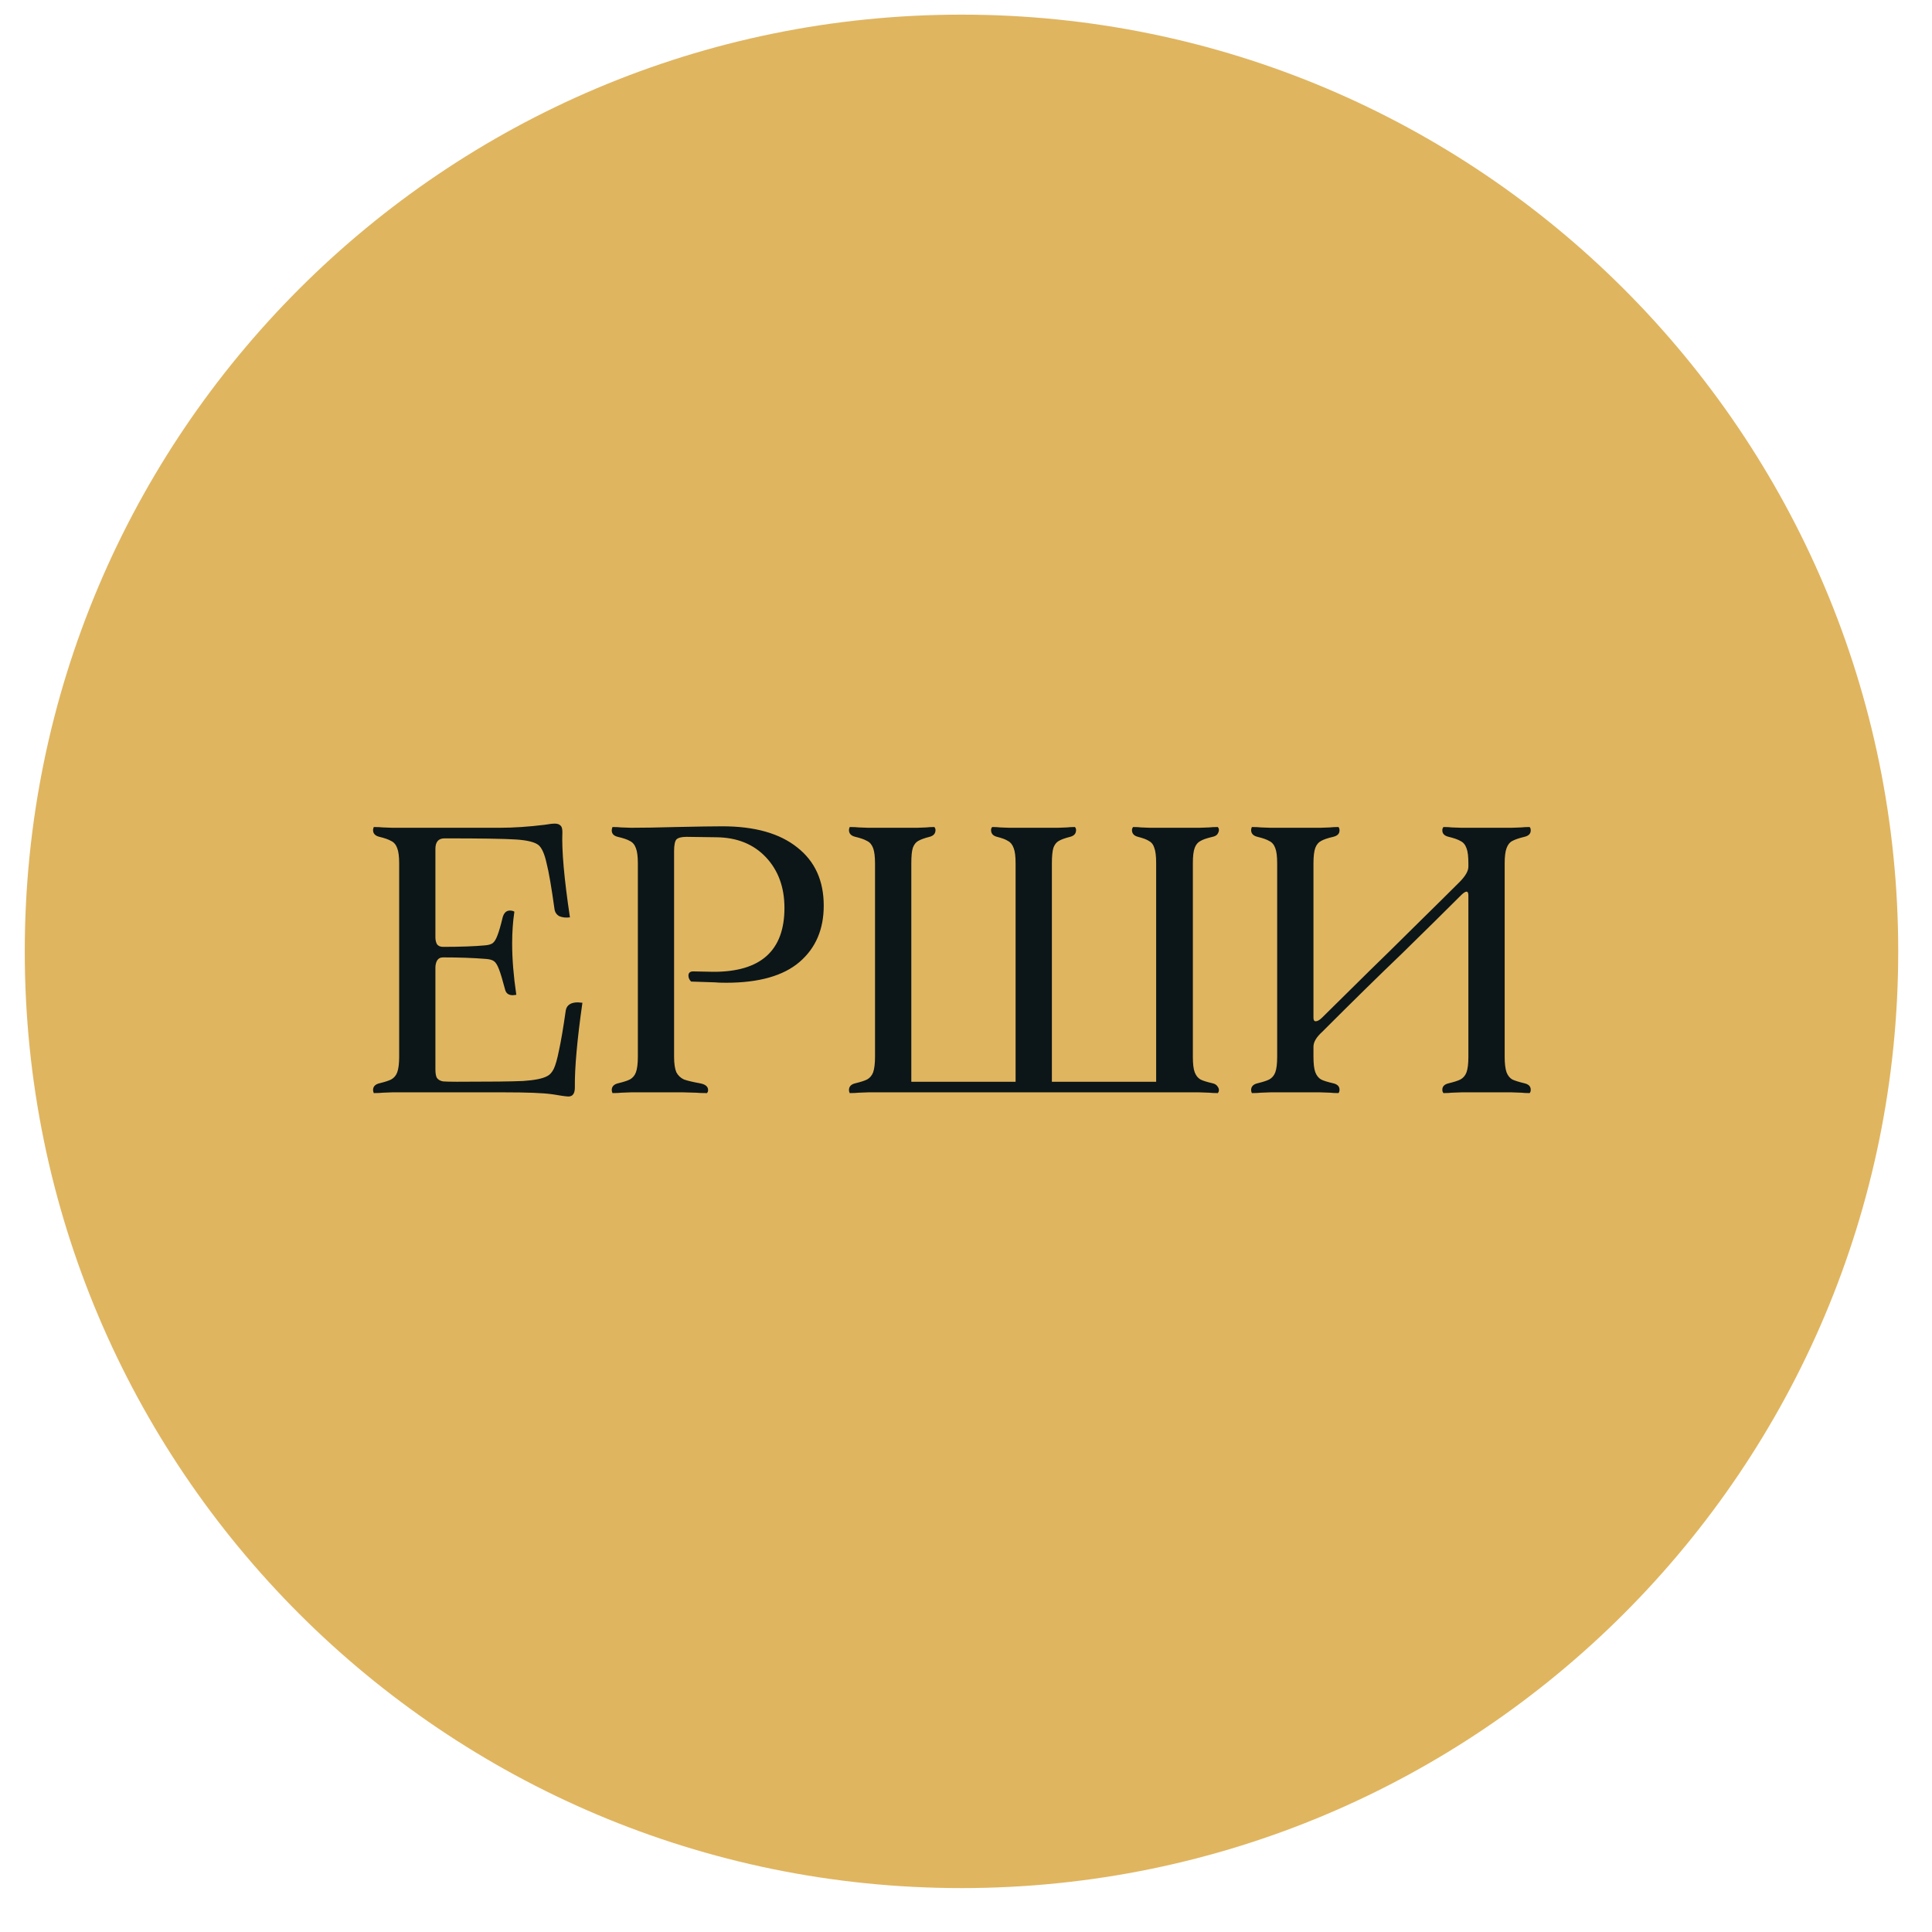 <?xml version="1.0" encoding="UTF-8"?> <svg xmlns="http://www.w3.org/2000/svg" width="33" height="33" viewBox="0 0 33 33" fill="none"><path d="M32.423 16.25C32.423 25.087 25.259 32.25 16.423 32.25C7.586 32.25 0.423 25.087 0.423 16.25C0.423 7.413 7.586 0.25 16.423 0.25C25.259 0.25 32.423 7.413 32.423 16.25Z" fill="#E0B560"></path><path d="M6.54 18.664C6.501 18.668 6.45 18.671 6.385 18.671C6.377 18.653 6.372 18.636 6.372 18.619C6.372 18.559 6.409 18.52 6.482 18.503C6.572 18.481 6.639 18.46 6.682 18.438C6.729 18.412 6.764 18.372 6.785 18.316C6.807 18.255 6.818 18.167 6.818 18.051V14.746C6.818 14.63 6.807 14.544 6.785 14.488C6.764 14.428 6.729 14.387 6.682 14.365C6.639 14.339 6.572 14.316 6.482 14.294C6.409 14.277 6.372 14.238 6.372 14.178C6.372 14.161 6.377 14.144 6.385 14.126C6.45 14.126 6.501 14.129 6.54 14.133L6.702 14.139H8.535C8.771 14.139 9.027 14.122 9.303 14.088C9.38 14.075 9.438 14.068 9.477 14.068C9.52 14.068 9.552 14.079 9.574 14.101C9.595 14.118 9.606 14.154 9.606 14.21C9.593 14.524 9.636 15.011 9.735 15.669C9.666 15.678 9.606 15.671 9.555 15.65C9.507 15.624 9.479 15.583 9.471 15.527C9.419 15.153 9.374 14.89 9.335 14.74C9.301 14.585 9.255 14.484 9.2 14.436C9.139 14.385 9.01 14.352 8.812 14.339C8.614 14.326 8.208 14.32 7.592 14.32C7.489 14.32 7.437 14.38 7.437 14.501V16.011C7.437 16.054 7.446 16.093 7.463 16.127C7.485 16.157 7.519 16.173 7.566 16.173C7.868 16.173 8.109 16.164 8.289 16.147C8.345 16.142 8.388 16.13 8.418 16.108C8.449 16.082 8.474 16.039 8.496 15.979C8.522 15.914 8.552 15.811 8.586 15.669C8.608 15.592 8.649 15.553 8.709 15.553C8.739 15.553 8.765 15.559 8.786 15.572C8.761 15.74 8.748 15.921 8.748 16.114C8.748 16.377 8.771 16.67 8.819 16.992L8.761 16.999C8.692 16.999 8.649 16.971 8.631 16.915C8.584 16.738 8.548 16.618 8.522 16.553C8.496 16.485 8.468 16.439 8.438 16.418C8.408 16.396 8.36 16.383 8.296 16.379C8.089 16.362 7.846 16.353 7.566 16.353C7.519 16.353 7.485 16.373 7.463 16.411C7.446 16.446 7.437 16.485 7.437 16.528V18.264C7.437 18.333 7.446 18.382 7.463 18.412C7.485 18.442 7.519 18.462 7.566 18.471C7.614 18.475 7.693 18.477 7.805 18.477C8.365 18.477 8.741 18.473 8.935 18.464C9.133 18.451 9.271 18.423 9.348 18.38C9.391 18.359 9.428 18.318 9.458 18.258C9.488 18.197 9.518 18.092 9.548 17.941C9.582 17.786 9.621 17.558 9.664 17.257C9.681 17.167 9.75 17.121 9.871 17.121L9.948 17.128C9.858 17.76 9.815 18.242 9.819 18.574C9.819 18.677 9.783 18.729 9.709 18.729C9.675 18.729 9.58 18.716 9.425 18.69C9.271 18.668 8.997 18.658 8.606 18.658H6.702L6.54 18.664ZM11.805 16.766C11.774 16.736 11.759 16.702 11.759 16.663C11.759 16.62 11.783 16.596 11.831 16.592L12.179 16.599C12.992 16.603 13.399 16.239 13.399 15.508C13.399 15.155 13.293 14.867 13.083 14.643C12.872 14.419 12.59 14.305 12.237 14.301L11.727 14.294C11.641 14.294 11.583 14.309 11.553 14.339C11.527 14.37 11.514 14.436 11.514 14.54V18.051C11.514 18.167 11.527 18.255 11.553 18.316C11.583 18.372 11.626 18.412 11.682 18.438C11.742 18.46 11.833 18.481 11.953 18.503C12.048 18.52 12.095 18.559 12.095 18.619C12.095 18.632 12.093 18.643 12.089 18.651C12.084 18.66 12.08 18.666 12.076 18.671C11.994 18.671 11.929 18.668 11.882 18.664L11.669 18.658H10.778L10.617 18.664C10.578 18.668 10.527 18.671 10.462 18.671C10.454 18.653 10.449 18.636 10.449 18.619C10.449 18.559 10.486 18.52 10.559 18.503C10.649 18.481 10.716 18.46 10.759 18.438C10.806 18.412 10.841 18.372 10.862 18.316C10.884 18.255 10.895 18.167 10.895 18.051V14.746C10.895 14.63 10.884 14.544 10.862 14.488C10.841 14.428 10.806 14.387 10.759 14.365C10.716 14.339 10.647 14.316 10.552 14.294C10.484 14.277 10.449 14.241 10.449 14.184C10.449 14.163 10.454 14.144 10.462 14.126C10.522 14.126 10.572 14.129 10.611 14.133L10.778 14.139C10.976 14.139 11.235 14.135 11.553 14.126C11.923 14.118 12.185 14.114 12.34 14.114C12.891 14.114 13.317 14.234 13.618 14.475C13.92 14.712 14.07 15.043 14.07 15.469C14.07 15.873 13.933 16.194 13.657 16.431C13.382 16.667 12.964 16.786 12.405 16.786C12.319 16.786 12.252 16.784 12.205 16.779L11.805 16.766ZM20.71 18.503C20.749 18.511 20.777 18.529 20.794 18.554C20.811 18.576 20.82 18.597 20.82 18.619C20.82 18.632 20.818 18.643 20.814 18.651C20.809 18.66 20.805 18.666 20.801 18.671C20.74 18.671 20.691 18.668 20.652 18.664L20.484 18.658H14.83L14.669 18.664C14.63 18.668 14.578 18.671 14.514 18.671C14.505 18.653 14.501 18.636 14.501 18.619C14.501 18.559 14.537 18.52 14.611 18.503C14.701 18.481 14.768 18.46 14.811 18.438C14.858 18.412 14.892 18.372 14.914 18.316C14.935 18.255 14.946 18.167 14.946 18.051V14.746C14.946 14.63 14.935 14.544 14.914 14.488C14.892 14.428 14.858 14.387 14.811 14.365C14.768 14.339 14.701 14.316 14.611 14.294C14.537 14.277 14.501 14.238 14.501 14.178C14.501 14.161 14.505 14.144 14.514 14.126C14.578 14.126 14.63 14.129 14.669 14.133L14.83 14.139H15.669L15.824 14.133C15.858 14.129 15.904 14.126 15.96 14.126C15.964 14.131 15.968 14.137 15.972 14.146C15.977 14.154 15.979 14.165 15.979 14.178C15.979 14.238 15.944 14.277 15.876 14.294C15.79 14.316 15.725 14.339 15.682 14.365C15.643 14.387 15.613 14.425 15.592 14.481C15.574 14.537 15.566 14.626 15.566 14.746V18.477H17.347V14.746C17.347 14.63 17.337 14.544 17.315 14.488C17.294 14.428 17.261 14.387 17.218 14.365C17.18 14.339 17.117 14.316 17.031 14.294C16.962 14.277 16.928 14.238 16.928 14.178C16.928 14.165 16.93 14.154 16.934 14.146C16.939 14.137 16.943 14.131 16.947 14.126C17.003 14.126 17.048 14.129 17.083 14.133L17.238 14.139H18.07L18.225 14.133C18.26 14.129 18.305 14.126 18.361 14.126C18.365 14.131 18.369 14.137 18.374 14.146C18.378 14.154 18.38 14.165 18.38 14.178C18.38 14.238 18.346 14.277 18.277 14.294C18.191 14.316 18.126 14.339 18.083 14.365C18.044 14.387 18.014 14.425 17.993 14.481C17.976 14.537 17.967 14.626 17.967 14.746V18.477H19.748V14.746C19.748 14.626 19.738 14.537 19.716 14.481C19.699 14.425 19.669 14.387 19.626 14.365C19.587 14.339 19.525 14.316 19.439 14.294C19.37 14.277 19.335 14.238 19.335 14.178C19.335 14.165 19.337 14.154 19.342 14.146C19.346 14.137 19.35 14.131 19.355 14.126C19.411 14.126 19.456 14.129 19.49 14.133L19.645 14.139H20.484L20.652 14.133C20.691 14.129 20.74 14.126 20.801 14.126C20.805 14.131 20.809 14.137 20.814 14.146C20.818 14.154 20.82 14.165 20.82 14.178C20.82 14.2 20.811 14.223 20.794 14.249C20.777 14.271 20.749 14.286 20.71 14.294C20.616 14.316 20.547 14.339 20.504 14.365C20.461 14.387 20.428 14.425 20.407 14.481C20.385 14.537 20.375 14.626 20.375 14.746V18.051C20.375 18.171 20.385 18.26 20.407 18.316C20.428 18.372 20.461 18.412 20.504 18.438C20.547 18.46 20.616 18.481 20.71 18.503ZM26.037 18.503C26.11 18.52 26.146 18.556 26.146 18.613C26.146 18.63 26.144 18.643 26.14 18.651C26.136 18.66 26.131 18.666 26.127 18.671C26.067 18.671 26.02 18.668 25.985 18.664L25.817 18.658H24.965L24.797 18.664C24.763 18.668 24.716 18.671 24.655 18.671C24.651 18.666 24.647 18.66 24.643 18.651C24.638 18.643 24.636 18.63 24.636 18.613C24.636 18.556 24.673 18.52 24.746 18.503C24.836 18.481 24.903 18.46 24.946 18.438C24.993 18.412 25.028 18.372 25.049 18.316C25.071 18.255 25.081 18.167 25.081 18.051V15.295C25.081 15.252 25.071 15.23 25.049 15.23C25.028 15.23 24.995 15.252 24.952 15.295C24.698 15.549 24.365 15.878 23.952 16.282C23.552 16.665 23.096 17.113 22.584 17.625C22.485 17.715 22.435 17.799 22.435 17.877V18.051C22.435 18.171 22.446 18.26 22.467 18.316C22.489 18.372 22.521 18.412 22.564 18.438C22.607 18.46 22.676 18.481 22.771 18.503C22.844 18.52 22.88 18.556 22.88 18.613C22.88 18.63 22.878 18.643 22.874 18.651C22.87 18.66 22.865 18.666 22.861 18.671C22.801 18.671 22.753 18.668 22.719 18.664L22.551 18.658H21.699L21.538 18.664C21.499 18.668 21.448 18.671 21.383 18.671C21.374 18.653 21.37 18.636 21.37 18.619C21.37 18.559 21.407 18.52 21.48 18.503C21.57 18.481 21.637 18.46 21.68 18.438C21.727 18.412 21.762 18.372 21.783 18.316C21.805 18.255 21.815 18.167 21.815 18.051V14.746C21.815 14.63 21.805 14.544 21.783 14.488C21.762 14.428 21.727 14.387 21.68 14.365C21.637 14.339 21.57 14.316 21.48 14.294C21.407 14.277 21.37 14.238 21.37 14.178C21.37 14.161 21.374 14.144 21.383 14.126C21.448 14.126 21.499 14.129 21.538 14.133L21.699 14.139H22.551L22.719 14.133C22.753 14.129 22.801 14.126 22.861 14.126C22.865 14.131 22.87 14.137 22.874 14.146C22.878 14.154 22.88 14.167 22.88 14.184C22.88 14.241 22.844 14.277 22.771 14.294C22.676 14.316 22.607 14.339 22.564 14.365C22.521 14.387 22.489 14.425 22.467 14.481C22.446 14.537 22.435 14.626 22.435 14.746V17.386C22.435 17.425 22.448 17.444 22.474 17.444C22.504 17.444 22.541 17.423 22.584 17.38C23.276 16.695 23.659 16.319 23.732 16.25C23.909 16.074 24.094 15.891 24.288 15.701C24.485 15.508 24.698 15.297 24.927 15.069C25.03 14.966 25.081 14.877 25.081 14.804V14.746C25.081 14.63 25.071 14.544 25.049 14.488C25.028 14.428 24.993 14.387 24.946 14.365C24.903 14.339 24.836 14.316 24.746 14.294C24.673 14.277 24.636 14.241 24.636 14.184C24.636 14.167 24.638 14.154 24.643 14.146C24.647 14.137 24.651 14.131 24.655 14.126C24.716 14.126 24.763 14.129 24.797 14.133L24.965 14.139H25.817L25.985 14.133C26.02 14.129 26.067 14.126 26.127 14.126C26.131 14.131 26.136 14.137 26.14 14.146C26.144 14.154 26.146 14.167 26.146 14.184C26.146 14.241 26.11 14.277 26.037 14.294C25.946 14.316 25.878 14.339 25.83 14.365C25.787 14.387 25.755 14.428 25.733 14.488C25.712 14.544 25.701 14.63 25.701 14.746V18.051C25.701 18.167 25.712 18.255 25.733 18.316C25.755 18.372 25.787 18.412 25.83 18.438C25.878 18.46 25.946 18.481 26.037 18.503Z" fill="#0C1618"></path></svg> 